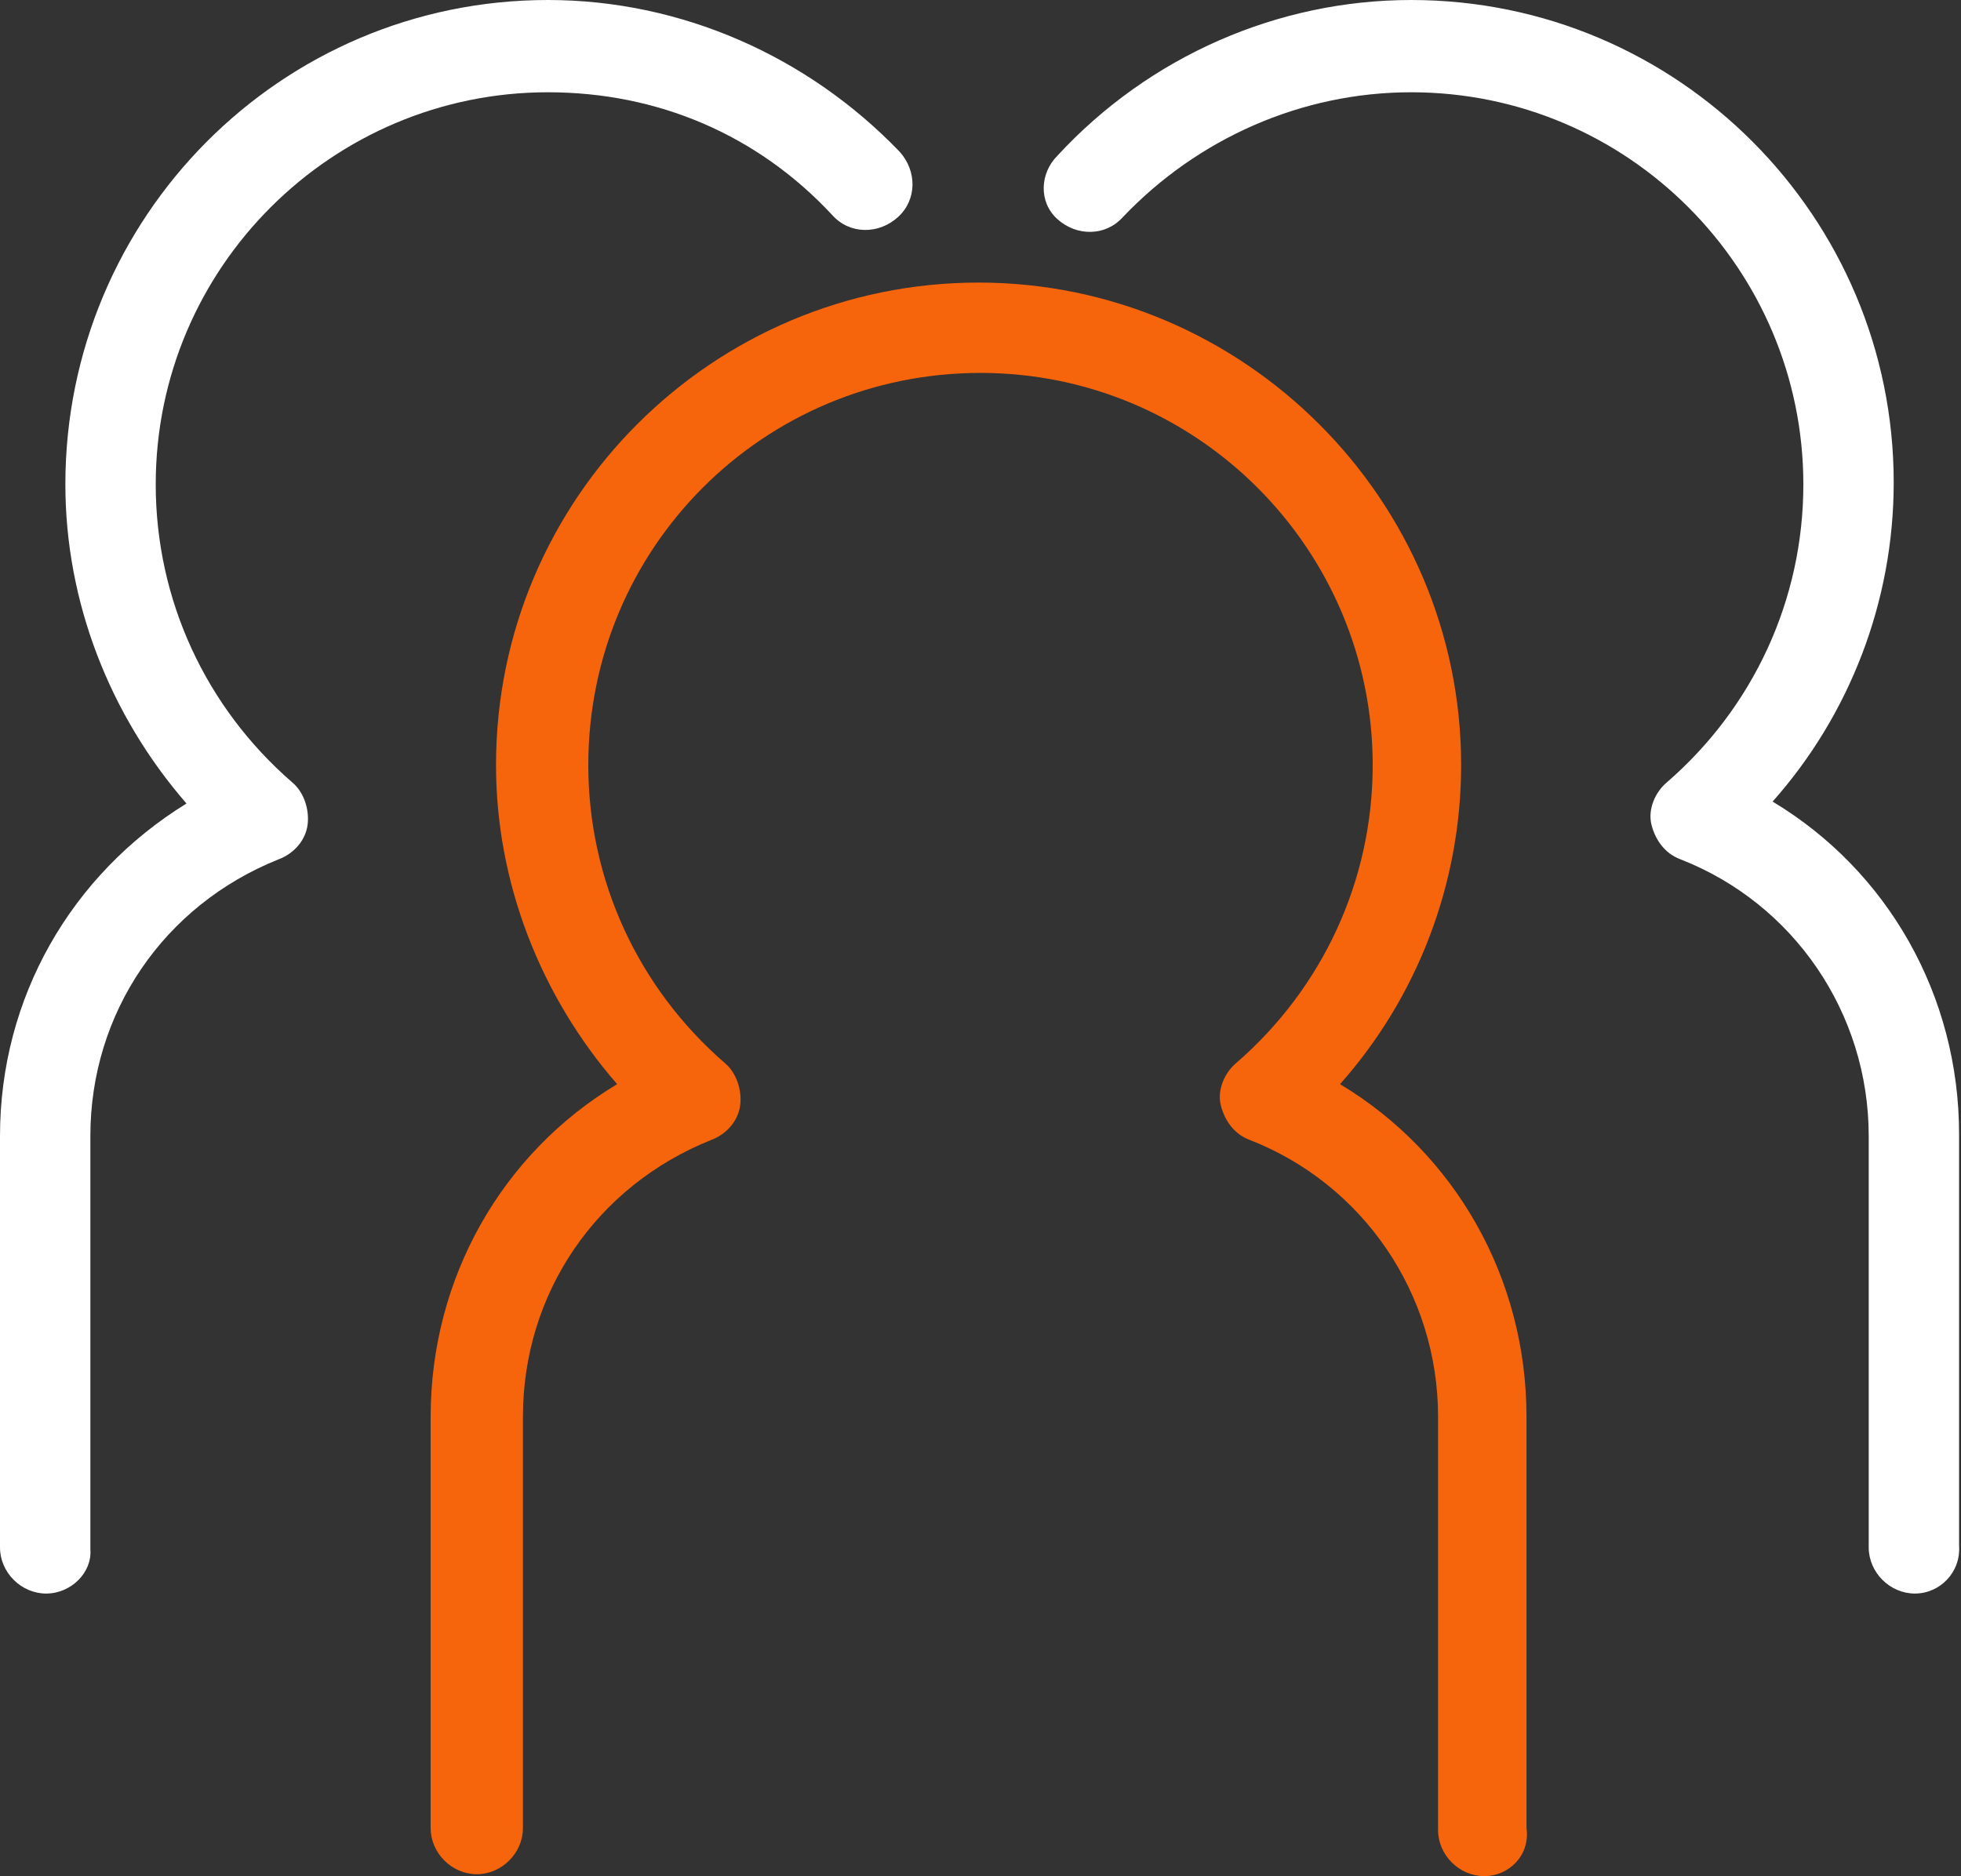 <?xml version="1.0" encoding="utf-8"?>
<!-- Generator: Adobe Illustrator 27.8.1, SVG Export Plug-In . SVG Version: 6.00 Build 0)  -->
<svg version="1.1" id="Layer_2" xmlns="http://www.w3.org/2000/svg" xmlns:xlink="http://www.w3.org/1999/xlink" x="0px" y="0px"
	 viewBox="0 0 102 97.6" style="enable-background:new 0 0 102 97.6;" xml:space="preserve">
<rect x="0" y="0" width="102" height="97.6" fill="#333333" stroke="none"/>
<style type="text/css">
	.st0{fill:#FFFFFF;}
	.st1{fill:#F6650C;}
</style>
<g id="Layer_1-2">
	<g>
		<path class="st0" d="M2.4,82.9c-1.3,0-2.4-1.1-2.4-2.4V59.1c0-7.2,3.7-13.6,9.7-17.3c-4-4.6-6.3-10.5-6.3-16.6
			C3.4,11.3,14.6,0,28.5,0C35.4,0,42,2.9,46.8,7.9c0.9,1,0.9,2.5-0.1,3.4s-2.5,0.9-3.4-0.1C39.4,7,34.2,4.8,28.5,4.8
			c-11.2,0-20.4,9.1-20.4,20.4c0,6,2.6,11.6,7.1,15.5c0.6,0.5,0.9,1.4,0.8,2.2s-0.7,1.5-1.5,1.8c-6,2.4-9.8,8-9.8,14.4v21.5
			C4.8,81.8,3.7,82.9,2.4,82.9L2.4,82.9z"/>
		<path class="st0" d="M99.6,82.9c-1.3,0-2.4-1.1-2.4-2.4V59.1c0-6.4-3.9-12.1-9.8-14.4c-0.8-0.3-1.3-1-1.5-1.8s0.2-1.7,0.8-2.2
			c4.5-3.9,7.1-9.5,7.1-15.5c0-11.2-9.1-20.4-20.4-20.4c-5.7,0-11.1,2.4-15,6.5c-0.9,1-2.4,1-3.4,0.1S54.1,9,55,8.1
			C59.8,2.9,66.5,0,73.4,0c13.9,0,25.1,11.3,25.1,25.1c0,6.2-2.3,12.1-6.3,16.6c6,3.6,9.7,10.1,9.7,17.3v21.4
			C102,81.8,100.9,82.9,99.6,82.9z"/>
		<path class="st1" d="M77.2,97.6c-1.3,0-2.4-1.1-2.4-2.4V73.7c0-6.4-3.9-12.1-9.8-14.4c-0.8-0.3-1.3-1-1.5-1.8s0.2-1.7,0.8-2.2
			c4.5-3.9,7.1-9.5,7.1-15.5c0-11.2-9.1-20.4-20.4-20.4s-20.4,9.1-20.4,20.4c0,6,2.6,11.6,7.1,15.5c0.6,0.5,0.9,1.4,0.8,2.2
			S37.8,59,37,59.3c-6,2.4-9.8,8-9.8,14.4v21.4c0,1.3-1.1,2.4-2.4,2.4s-2.4-1.1-2.4-2.4V73.7c0-7.2,3.7-13.7,9.7-17.3
			c-4-4.6-6.3-10.5-6.3-16.6c0-13.9,11.3-25.1,25.1-25.1S76,26,76,39.8c0,6.2-2.3,12.1-6.3,16.6c6,3.6,9.7,10.1,9.7,17.3v21.4
			C79.6,96.5,78.5,97.6,77.2,97.6L77.2,97.6z"/>
	</g>
</g>
</svg>
